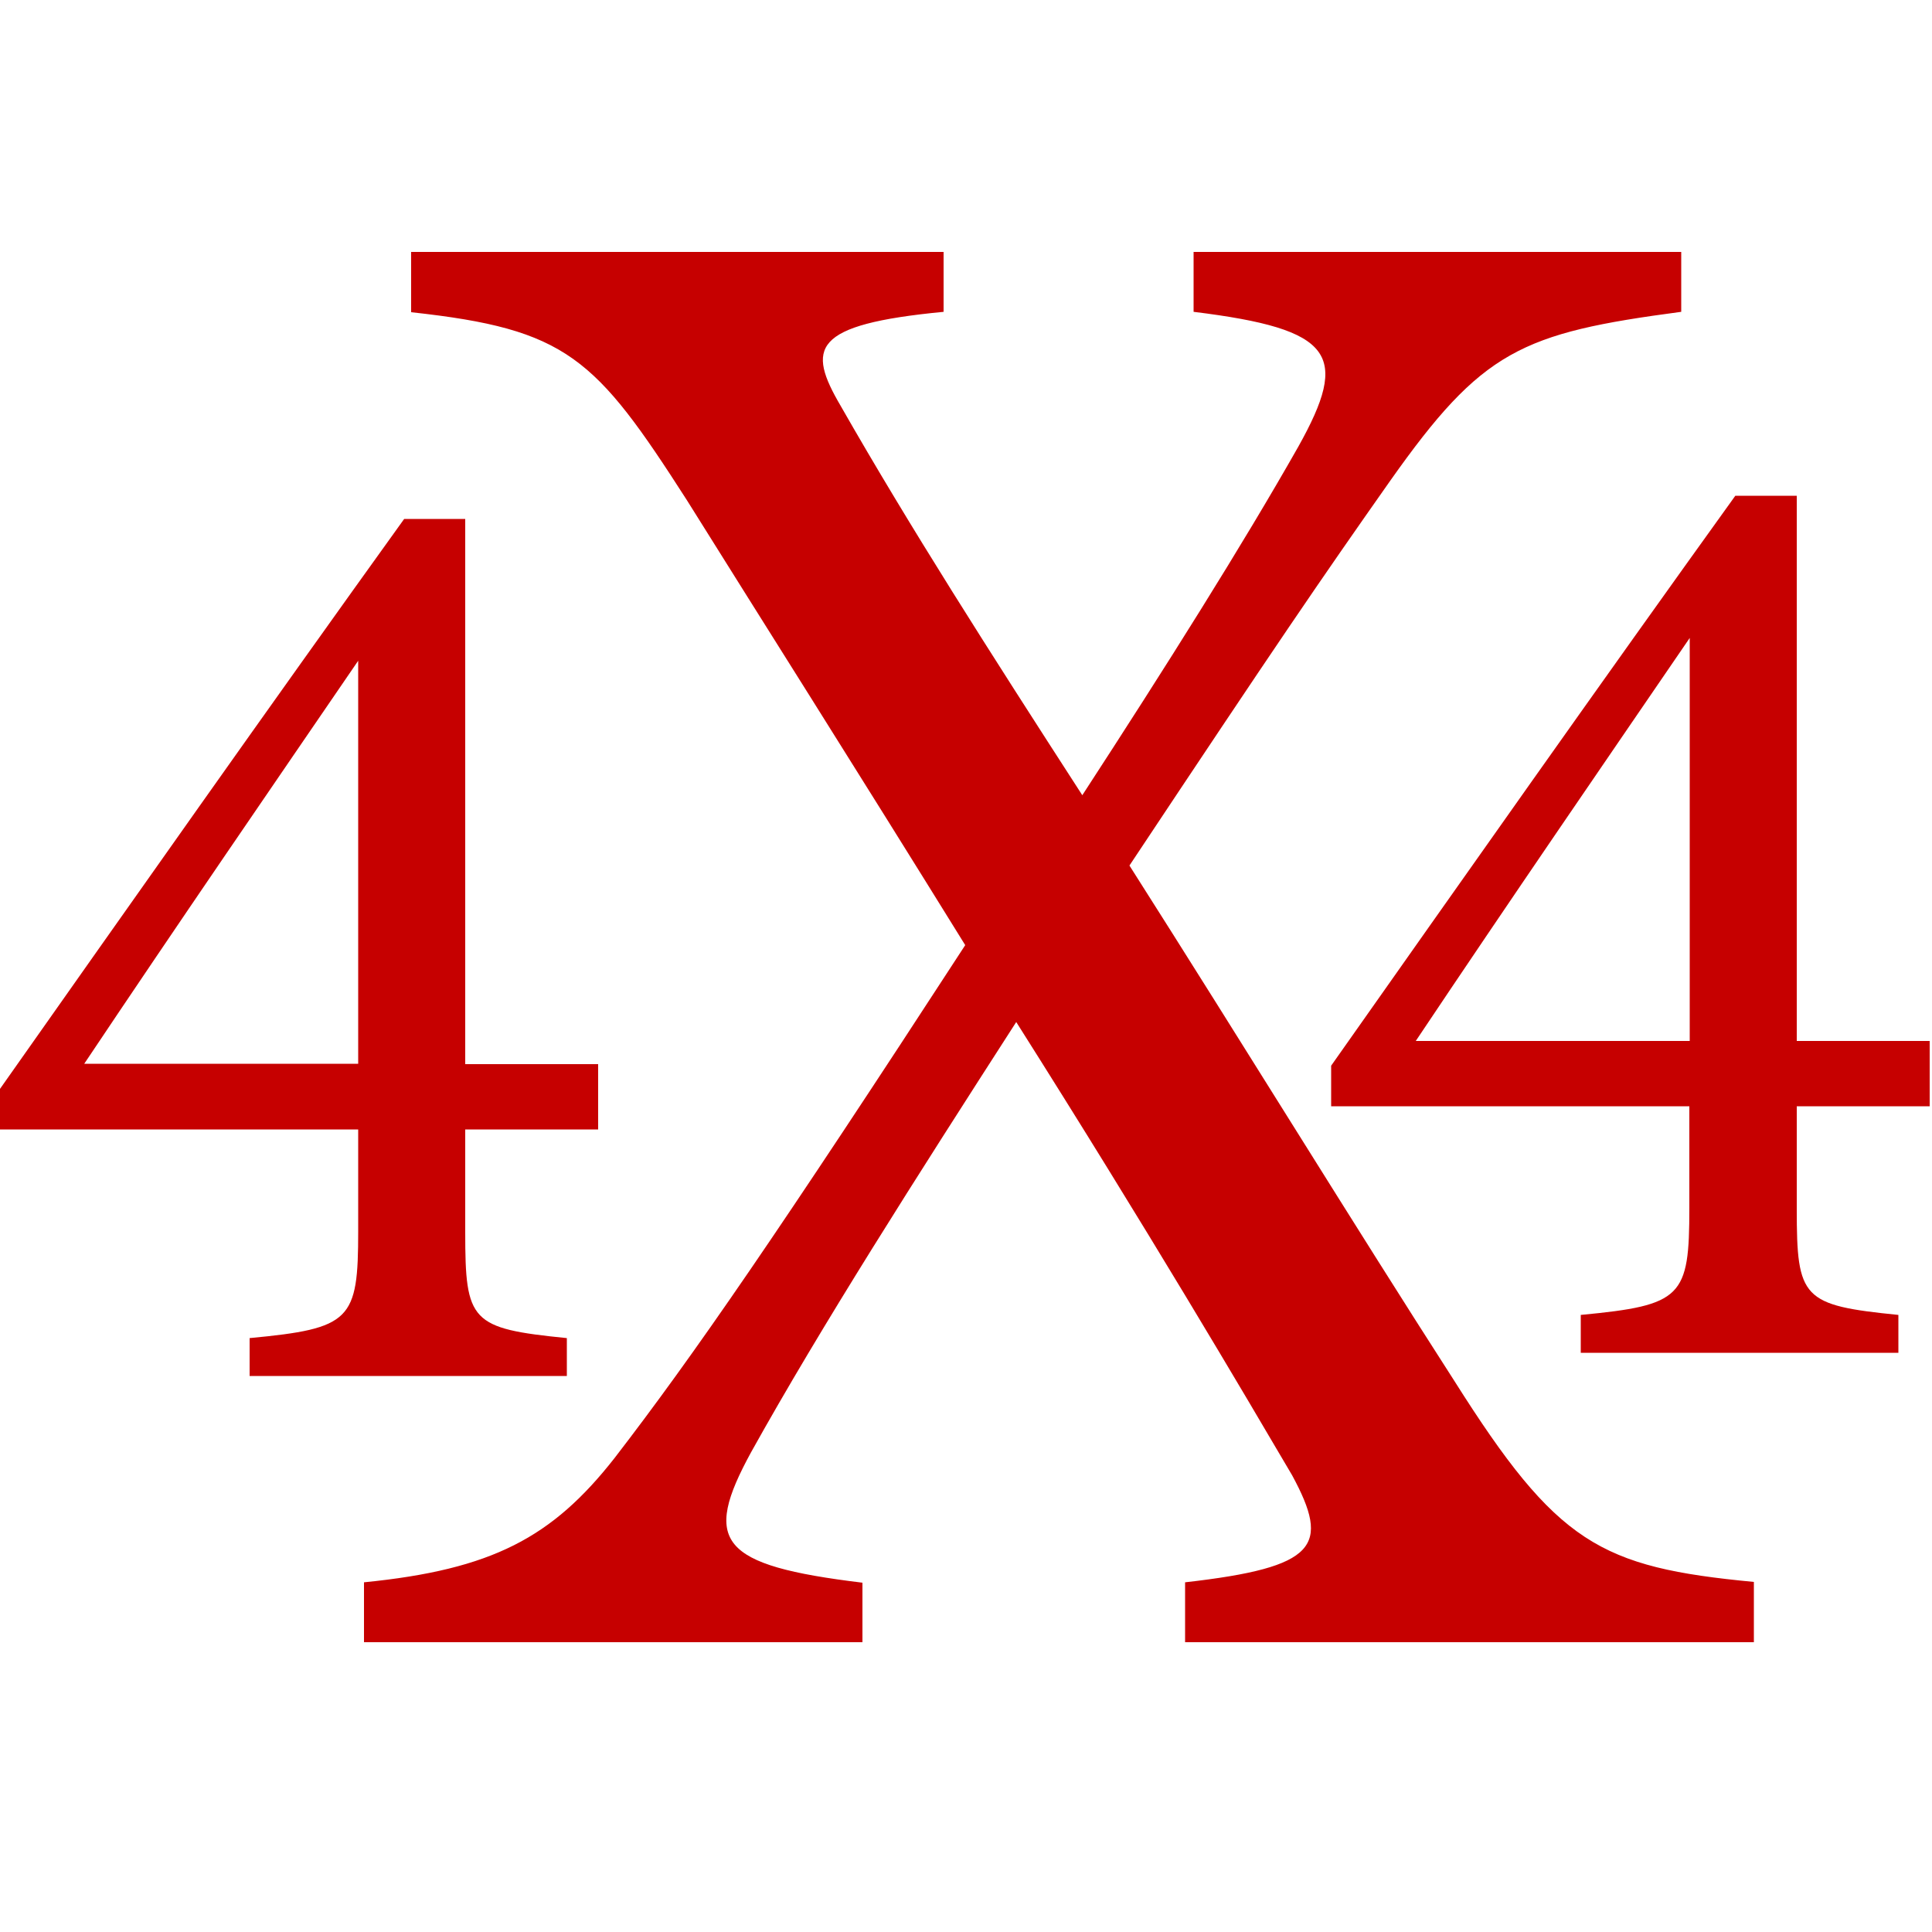 <svg xmlns="http://www.w3.org/2000/svg" xmlns:xlink="http://www.w3.org/1999/xlink" id="Layer_1" x="0px" y="0px" viewBox="0 0 500 500" style="enable-background:new 0 0 500 500;" xml:space="preserve">
<style type="text/css">
	.st0{fill:#C60000;}
</style>
<path class="st0" d="M120.4,292.2v26.7c0,23.2,1.4,24.9,26.3,27.4v9.8H64.6v-9.8c26.3-2.5,28.1-4.6,28.1-27.7v-26.3H0v-10.5  c33.4-47.4,69.5-98.7,104.6-147.5h15.8v141.1h34.4v16.9H120.4z M92.7,171C70.6,203.3,46,239.1,21.8,275.3h70.9V171z"></path>
<path class="st0" d="M306.7,425v-15.5c34.3-3.9,37.6-9.4,27.7-27.7c-12.7-21.6-37.1-63.1-71.4-117.3c-26,40.4-50.4,78.6-68.6,111.3  c-12.7,23.2-8.3,29.3,28.8,33.8V425h-129v-15.5c33.2-3.3,48.7-11.6,64.8-32.1c20.5-26.6,42.6-58.7,90.8-132.8  c-28.8-46.5-53.7-85.8-72-115.1c-23.8-37.1-31-44.3-71.4-48.7V65.2h137.8v15.5c-34.3,3.3-35.4,9.4-26.6,24.4  c17.7,31,38.2,63.1,62.5,100.7c21.6-33.2,41.5-64.8,55.9-90.2c13.3-23.8,9.4-30.4-27.1-34.9V65.2h126.2v15.5  c-41.5,5.5-51.5,10-75.3,43.7c-18.3,26-29.3,42.1-67.5,99.6c29.9,47,58.1,93,84.1,133.4c26.6,42.1,37.6,48.2,77.5,52V425H306.7z"></path>
<path class="st0" d="M465,286.2v26.7c0,23.2,1.4,24.9,26.3,27.4v9.8h-82.2v-9.8c26.3-2.5,28.1-4.6,28.1-27.7v-26.3h-92.7v-10.5  c33.4-47.4,69.5-98.7,104.6-147.5H465v141.1h34.4v16.9H465z M437.3,165.1c-22.1,32.3-46.7,68.1-70.9,104.3h70.9V165.1z"></path>
</svg>